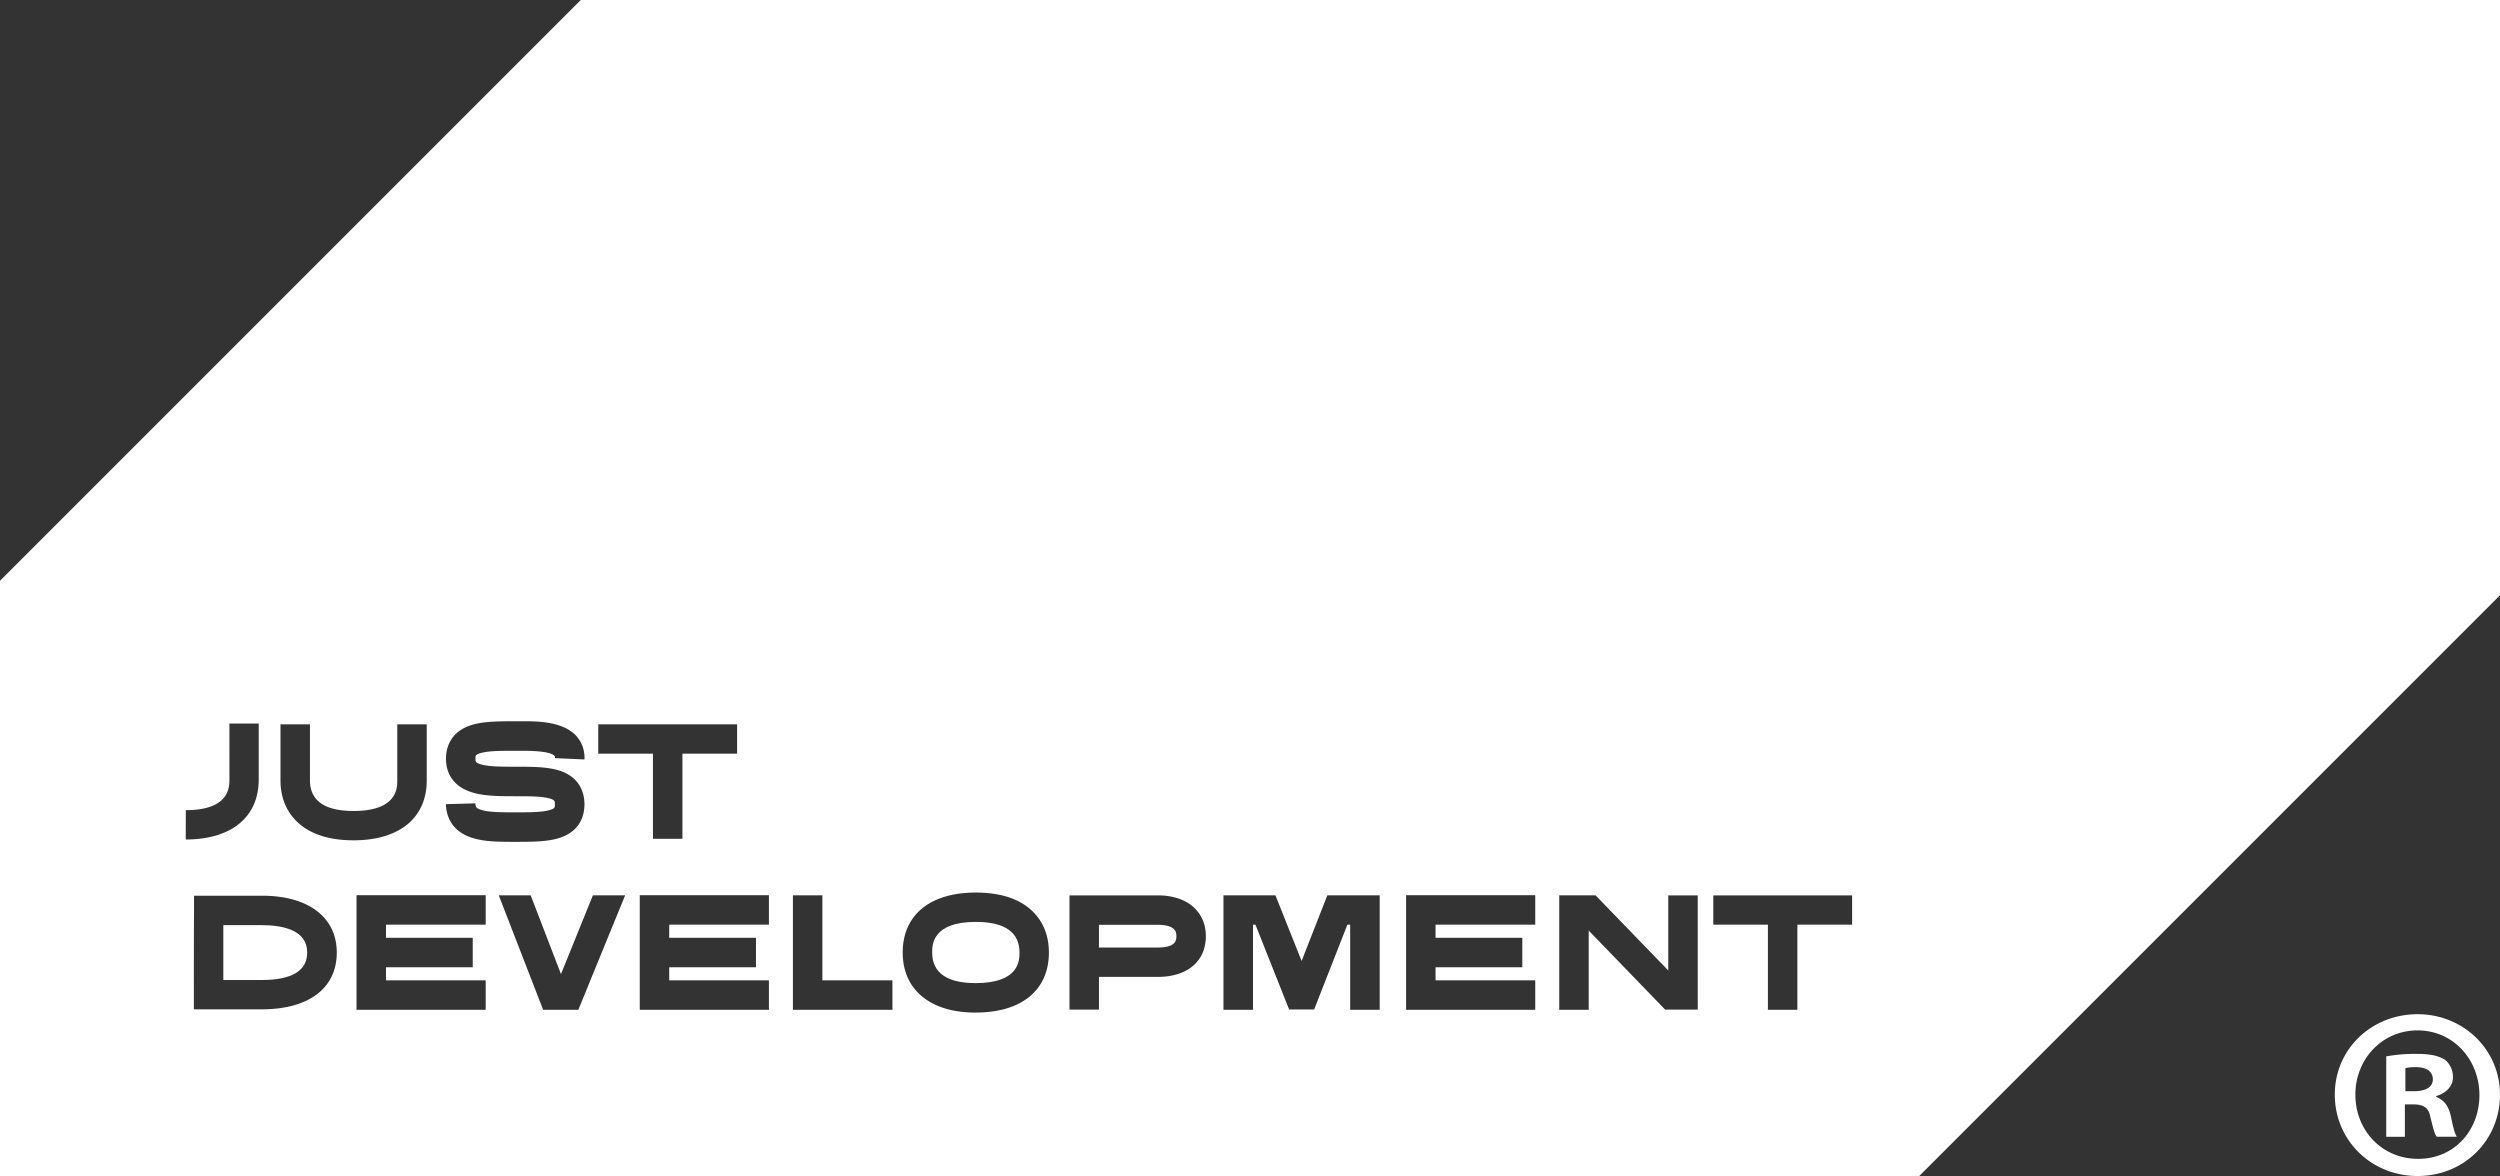 <?xml version="1.0" encoding="UTF-8"?> <svg xmlns="http://www.w3.org/2000/svg" id="_Слой_2" data-name=" Слой 2" viewBox="0 0 1376 647.27"><rect x="0" y="0" width="1376" height="647.27" fill="#333333" stroke="none"/><defs><style>.cls-1{fill:#fff;}</style></defs><title>JustDevelopment_Main</title><g id="_Слой_1-2" data-name=" Слой 1-2"><path class="cls-1" d="M1376,602.48c0,25.1-19.7,44.79-45.33,44.79s-45.6-19.7-45.6-44.79,20.24-44.26,45.6-44.26S1376,577.92,1376,602.48Zm-79.6,0c0,19.7,14.57,35.35,34.54,35.35s33.73-15.65,33.73-35.08-14.3-35.62-34-35.62-34.27,15.92-34.27,35.35Zm27.25,23.2h-10.26V581.42a89.63,89.63,0,0,1,17-1.35c8.37,0,12.15,1.35,15.38,3.24a12.27,12.27,0,0,1,4.32,9.71c0,4.86-3.78,8.64-9.17,10.25v.54c4.32,1.62,6.75,4.86,8.1,10.79,1.35,6.75,2.16,9.45,3.23,11.06h-11.06c-1.35-1.62-2.16-5.67-3.51-10.79-.81-4.86-3.51-7-9.18-7h-4.86v17.81Zm.27-25.09h4.86c5.67,0,10.25-1.89,10.25-6.48,0-4.05-3-6.75-9.44-6.75a24.57,24.57,0,0,0-5.67.54v12.68Z"></path><path class="cls-1" d="M144.09,509.21H122.92v30.18h21.17c16.58,0,25-5.13,25-15.14,0-12.43-13.61-15.05-25-15.05Z"></path><path class="cls-1" d="M637.12,509H604.86v12.53h32.26c10.36,0,10.36-4.24,10.36-6.31C647.48,513.45,647.48,509,637.12,509Z"></path><path class="cls-1" d="M537.07,507.41c-24,0-24,12.7-24,16.85,0,11.17,8.11,16.85,24,16.85,24.06,0,24.06-12.7,24.06-16.85C561.13,513.09,553,507.41,537.07,507.41Z"></path><path class="cls-1" d="M460.28,0H319.64L0,319.64V647.27H1056.36L1376,327.63V0Zm-131,398.69H405.7v16.13H375.6v46.85H359.38V414.82h-30.1V398.69Zm-26.71,40.82c-4.32-1.26-11.44-1.26-19-1.26-9.1,0-17.12-.09-23.52-2.07-12.7-3.79-14.59-13.25-14.59-18.56s1.89-15.05,14.69-18.74c6.49-1.89,14.69-1.89,23.42-1.89h1.81c10.09-.09,23.88-.09,31.53,7.75A17.87,17.87,0,0,1,321.68,418l-16.22-.72c.09-.9-.09-1.08-.27-1.26-2.79-2.88-14.69-2.79-19.73-2.79h-1.89c-7.57,0-14.69,0-19,1.26-2.89.81-2.89,1.44-2.89,3.15,0,1.44,0,2.16,3,3.06C269,422,276.09,422,283.56,422c8.74,0,16.94,0,23.52,1.89,12.7,3.69,14.6,13.33,14.6,18.83s-1.89,15.05-14.6,18.74c-6.58,1.89-14.78,1.89-23.52,1.89s-16.31,0-23-2c-12.8-3.69-15-13.33-15.14-18.74l16.22-.45c.09,1.62.09,2.7,3.52,3.69,4.32,1.26,11.17,1.26,18.38,1.26,7.57,0,14.69,0,19-1.26,2.88-.81,2.88-1.53,2.88-3.16s0-2.34-2.88-3.24Zm-200.3,6.4c24,0,24-12.7,24-16.85V398.24h16.13v30.82c0,20.63-15,33-40.18,33Zm41.81,109.61H106.7v-8.11c0-.27,0-31.27.09-46.32V493h37.3c11.35,0,20.64,2.25,27.66,6.58,8.92,5.5,13.61,14.06,13.61,24.69,0,19.64-15.41,31.26-41.27,31.26Zm23.18-100.15c-8.38-5.86-12.88-14.78-12.88-25.86V398.69h16.22v30.82c0,11.17,8.11,16.85,24,16.85,24.06,0,24.06-12.7,24.06-16.85V398.69h16.22v30.82c0,20.63-15.05,33-40.28,33-11.17,0-20.36-2.34-27.3-7.12Zm100,53.57H212.45v7.21H260.2v16.22H212.45v7.21h54.87V555.8H196.23V492.73h71.09V509Zm51,46.85H298.94l-24.42-63h17.57l16.67,43.34,17.57-43.34h17.75l-25.77,63Zm104.9-46.85H368.34v7.21h47.75v16.22H368.34v7.21h54.87V555.8H352.12V492.73h71.09V509Zm68,46.85H436.42v-63h16.22v46.77H491.2V555.8Zm45.87,1.54c-11.17,0-20.36-2.43-27.3-7.21-8.38-5.77-12.88-14.69-12.88-25.86,0-20.64,15.05-33,40.19-33,11.26,0,20.45,2.34,27.39,7.12,8.38,5.86,12.88,14.78,12.88,25.86,0,20.72-15,33.07-40.27,33.07Zm100-19.65H604.86v18H588.64V492.81h48.48c7.12,0,13.07,1.62,17.66,4.78,5.77,4,8.92,10.27,8.92,17.66,0,13.88-10.18,22.44-26.58,22.44Zm122.23,18.11H743.13V508.94H741.6l-18.29,46.67H709.53L691,508.94h-1.35v46.85H673.4v-63H702l14.41,36.13,14.15-36.13h28.83v63ZM845,508.94H790.13v7.21h47.75v16.22H790.13v7.21H845V555.8H773.91V492.73H845V509Zm89.44,46.76H916.51l-42.08-43.52v43.61H858.21v-63h20l40,41.36V492.81h16.22Zm84.94-46.76h-30.1v46.85H973.06V508.94H943V492.81h76.41v16.13Z"></path></g></svg> 